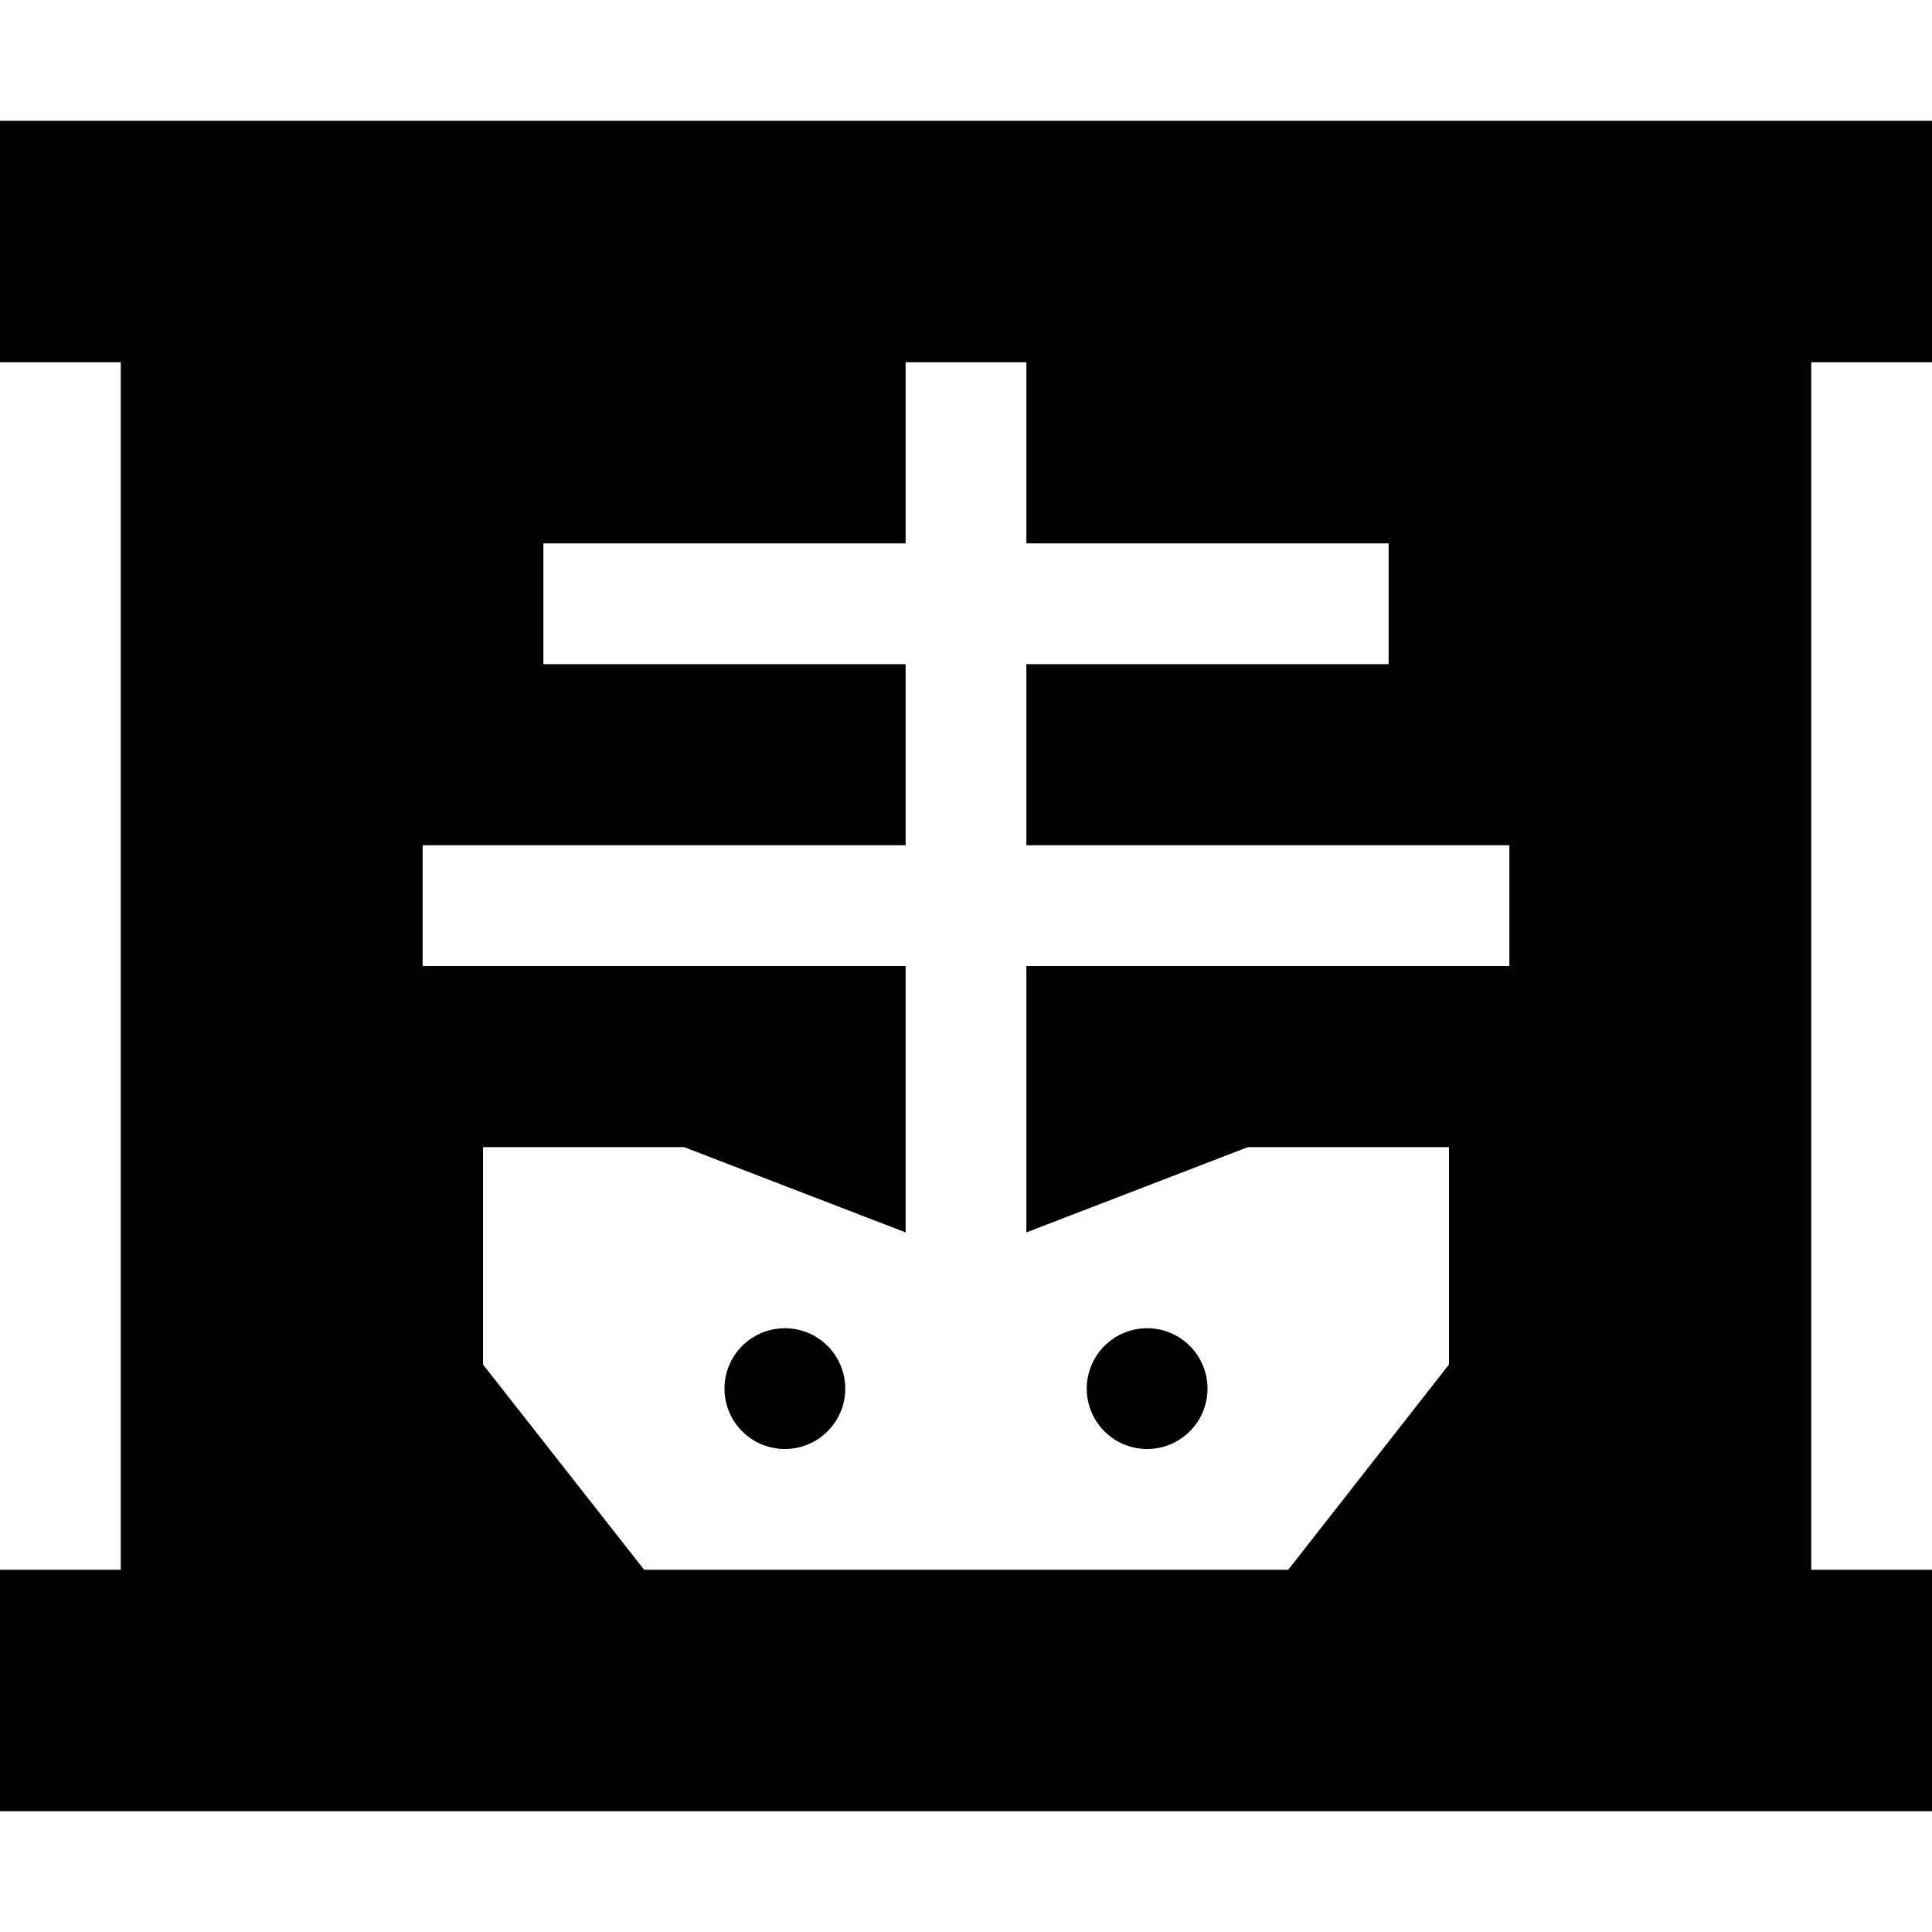 <svg xmlns="http://www.w3.org/2000/svg" viewBox="0 0 512 512"><!--! Font Awesome Pro 6.6.0 by @fontawesome - https://fontawesome.com License - https://fontawesome.com/license (Commercial License) Copyright 2024 Fonticons, Inc. --><path d="M0 32l32 0 448 0 32 0 0 64-32 0 0 320 32 0 0 64-32 0L32 480 0 480l0-64 32 0L32 96 0 96 0 32zM272 96l-32 0 0 16 0 32-80 0-16 0 0 32 16 0 80 0 0 48-112 0-16 0 0 32 16 0 112 0 0 70.6L181.3 304 128 304l0 57.6L170.7 416l170.7 0L384 361.6l0-57.6-53.3 0L272 326.6l0-70.6 112 0 16 0 0-32-16 0-112 0 0-48 80 0 16 0 0-32-16 0-80 0 0-32 0-16zM208 352a16 16 0 1 1 0 32 16 16 0 1 1 0-32zm80 16a16 16 0 1 1 32 0 16 16 0 1 1 -32 0z"/></svg>